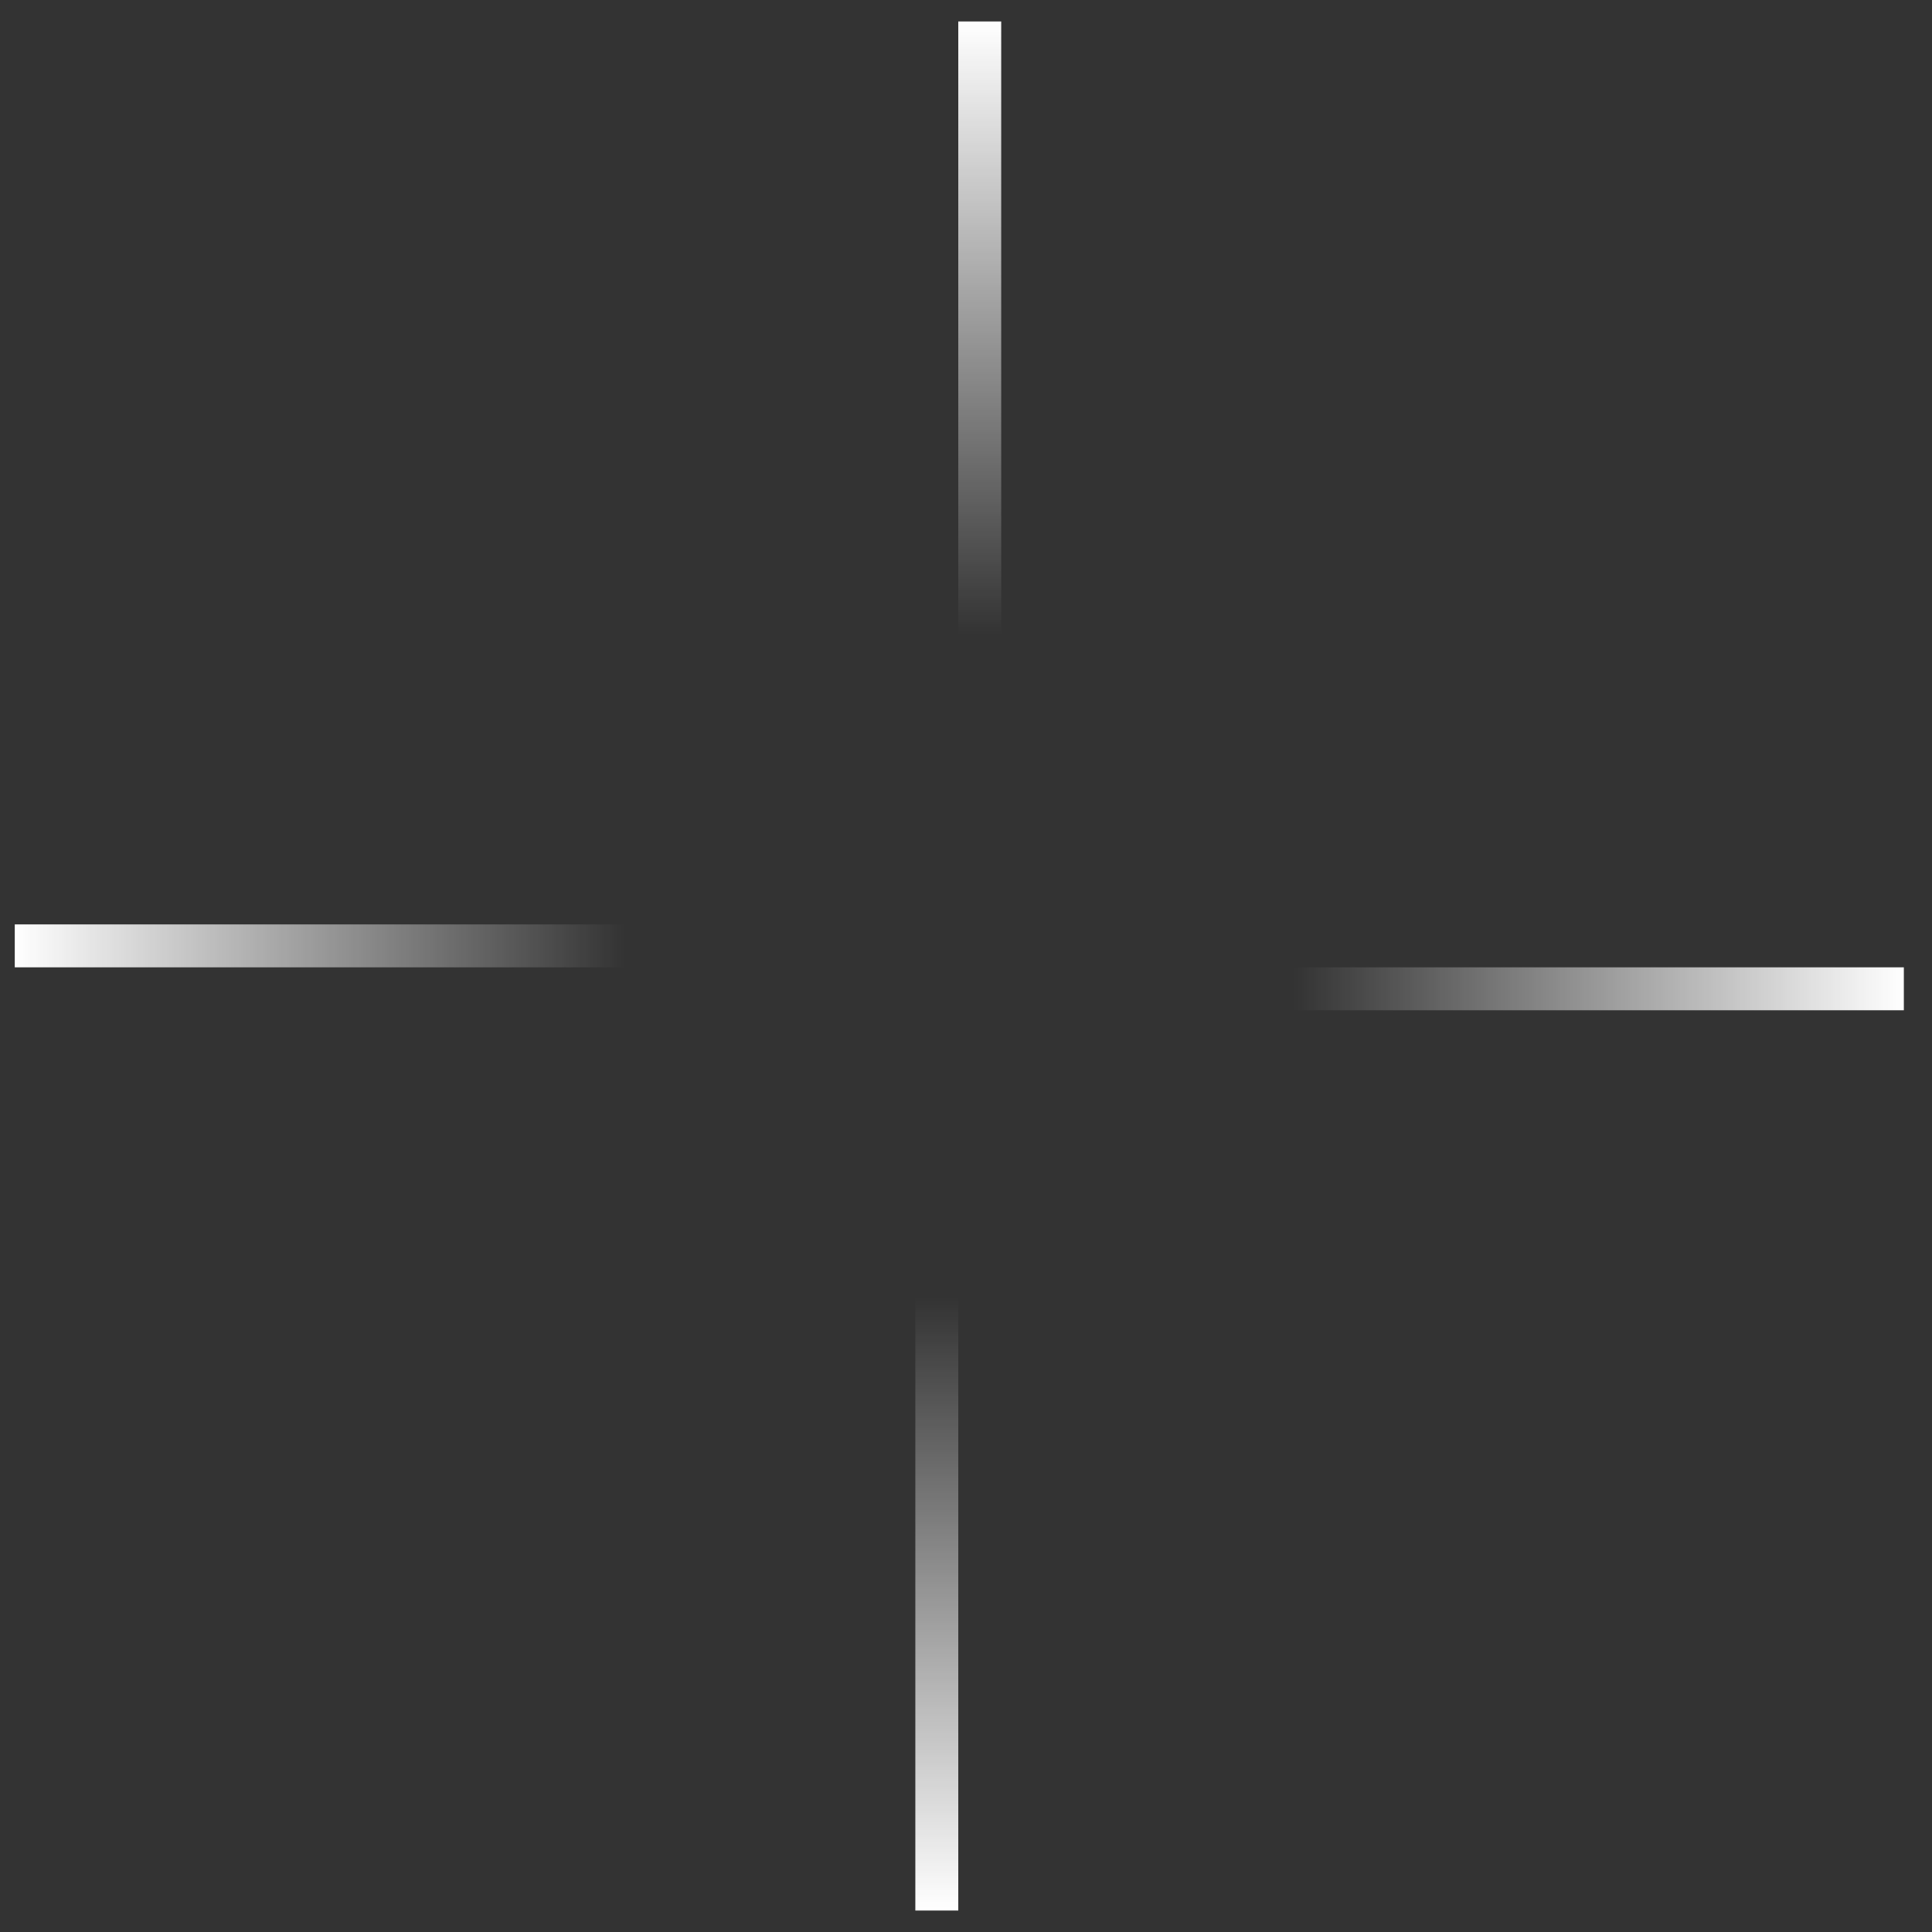 <svg width="45" height="45" viewBox="0 0 45 45" fill="none" xmlns="http://www.w3.org/2000/svg">
<rect x="0" y="0" width="45" height="45" fill="#333333" stroke="none"/>
<g id="Group 6">
<line id="Line 1" x1="22.82" y1="0.5" x2="22.82" y2="14.798" stroke="url(#paint0_linear_45_141)"/>
<line id="Line 2" x1="21.82" y1="44.5" x2="21.82" y2="30.202" stroke="url(#paint1_linear_45_141)"/>
<line id="Line 3" x1="0.344" y1="22.031" x2="14.559" y2="22.031" stroke="url(#paint2_linear_45_141)"/>
<line id="Line 4" x1="44.344" y1="23.031" x2="30.128" y2="23.031" stroke="url(#paint3_linear_45_141)"/>
</g>
<defs>
<linearGradient id="paint0_linear_45_141" x1="21.82" y1="0.5" x2="21.82" y2="14.798" gradientUnits="userSpaceOnUse">
<stop stop-color="white"/>
<stop offset="1" stop-color="white" stop-opacity="0"/>
</linearGradient>
<linearGradient id="paint1_linear_45_141" x1="22.82" y1="44.5" x2="22.82" y2="30.202" gradientUnits="userSpaceOnUse">
<stop stop-color="white"/>
<stop offset="1" stop-color="white" stop-opacity="0"/>
</linearGradient>
<linearGradient id="paint2_linear_45_141" x1="0.344" y1="23.031" x2="14.559" y2="23.031" gradientUnits="userSpaceOnUse">
<stop stop-color="white"/>
<stop offset="1" stop-color="white" stop-opacity="0"/>
</linearGradient>
<linearGradient id="paint3_linear_45_141" x1="44.344" y1="22.031" x2="30.128" y2="22.031" gradientUnits="userSpaceOnUse">
<stop stop-color="white"/>
<stop offset="1" stop-color="white" stop-opacity="0"/>
</linearGradient>
</defs>
</svg>
